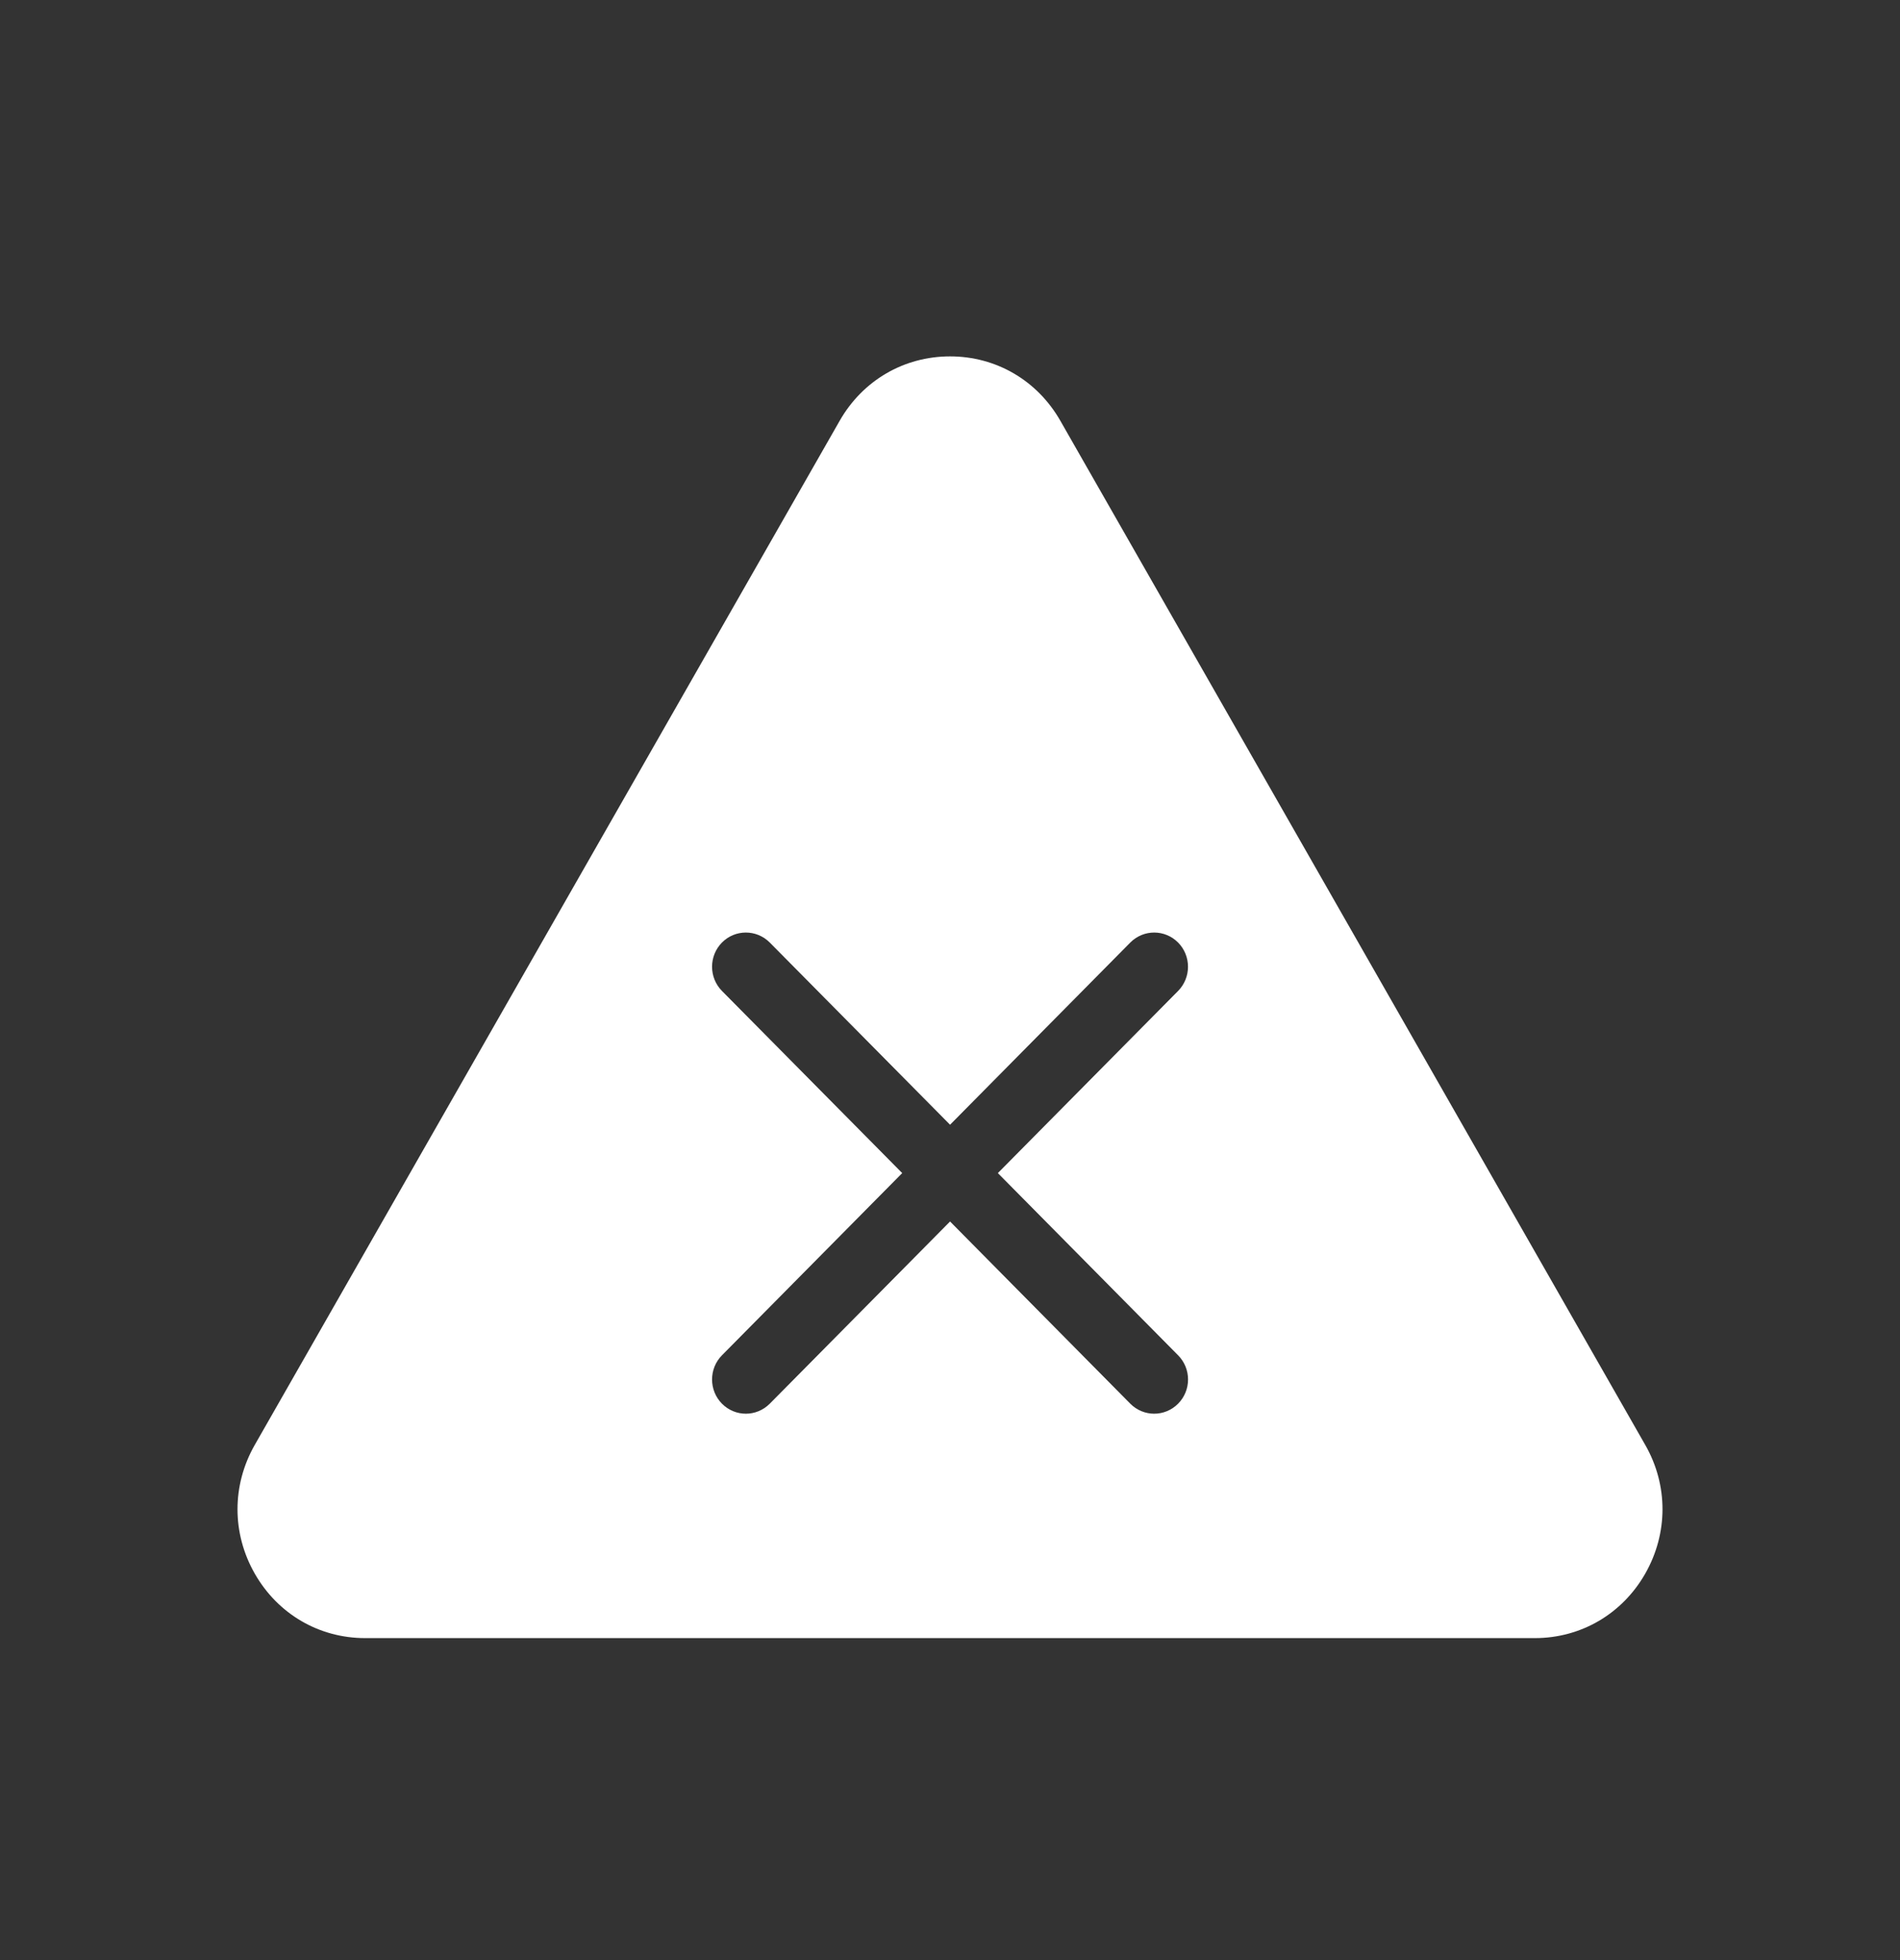 <svg width="32" height="33" viewBox="0 0 32 33" fill="none" xmlns="http://www.w3.org/2000/svg">
<rect x="0" y="0" width="32" height="33" fill="#333333" stroke="none"/>
<path d="M27.709 24.326L17.859 7.085C17.471 6.405 16.777 6 16.001 6C16.001 6 16.001 6 16.001 6C15.224 6 14.53 6.405 14.142 7.084L4.291 24.326C3.903 25.005 3.903 25.815 4.291 26.494C4.679 27.173 5.373 27.579 6.149 27.579H25.851C26.626 27.579 27.321 27.173 27.709 26.494C28.096 25.815 28.098 25.005 27.709 24.326ZM19.842 23.632C19.731 23.744 19.585 23.801 19.439 23.801C19.293 23.801 19.147 23.744 19.036 23.632L16.001 20.565L12.965 23.632C12.853 23.744 12.708 23.801 12.562 23.801C12.415 23.801 12.27 23.744 12.159 23.632C11.937 23.407 11.937 23.043 12.159 22.818L15.195 19.75L12.159 16.683C11.937 16.458 11.937 16.094 12.159 15.869C12.381 15.644 12.742 15.644 12.965 15.869L16.001 18.936L19.036 15.869C19.259 15.644 19.619 15.644 19.842 15.869C20.064 16.094 20.064 16.458 19.842 16.683L16.806 19.75L19.842 22.818C20.065 23.043 20.065 23.407 19.842 23.632Z" fill="white"/>
</svg>
